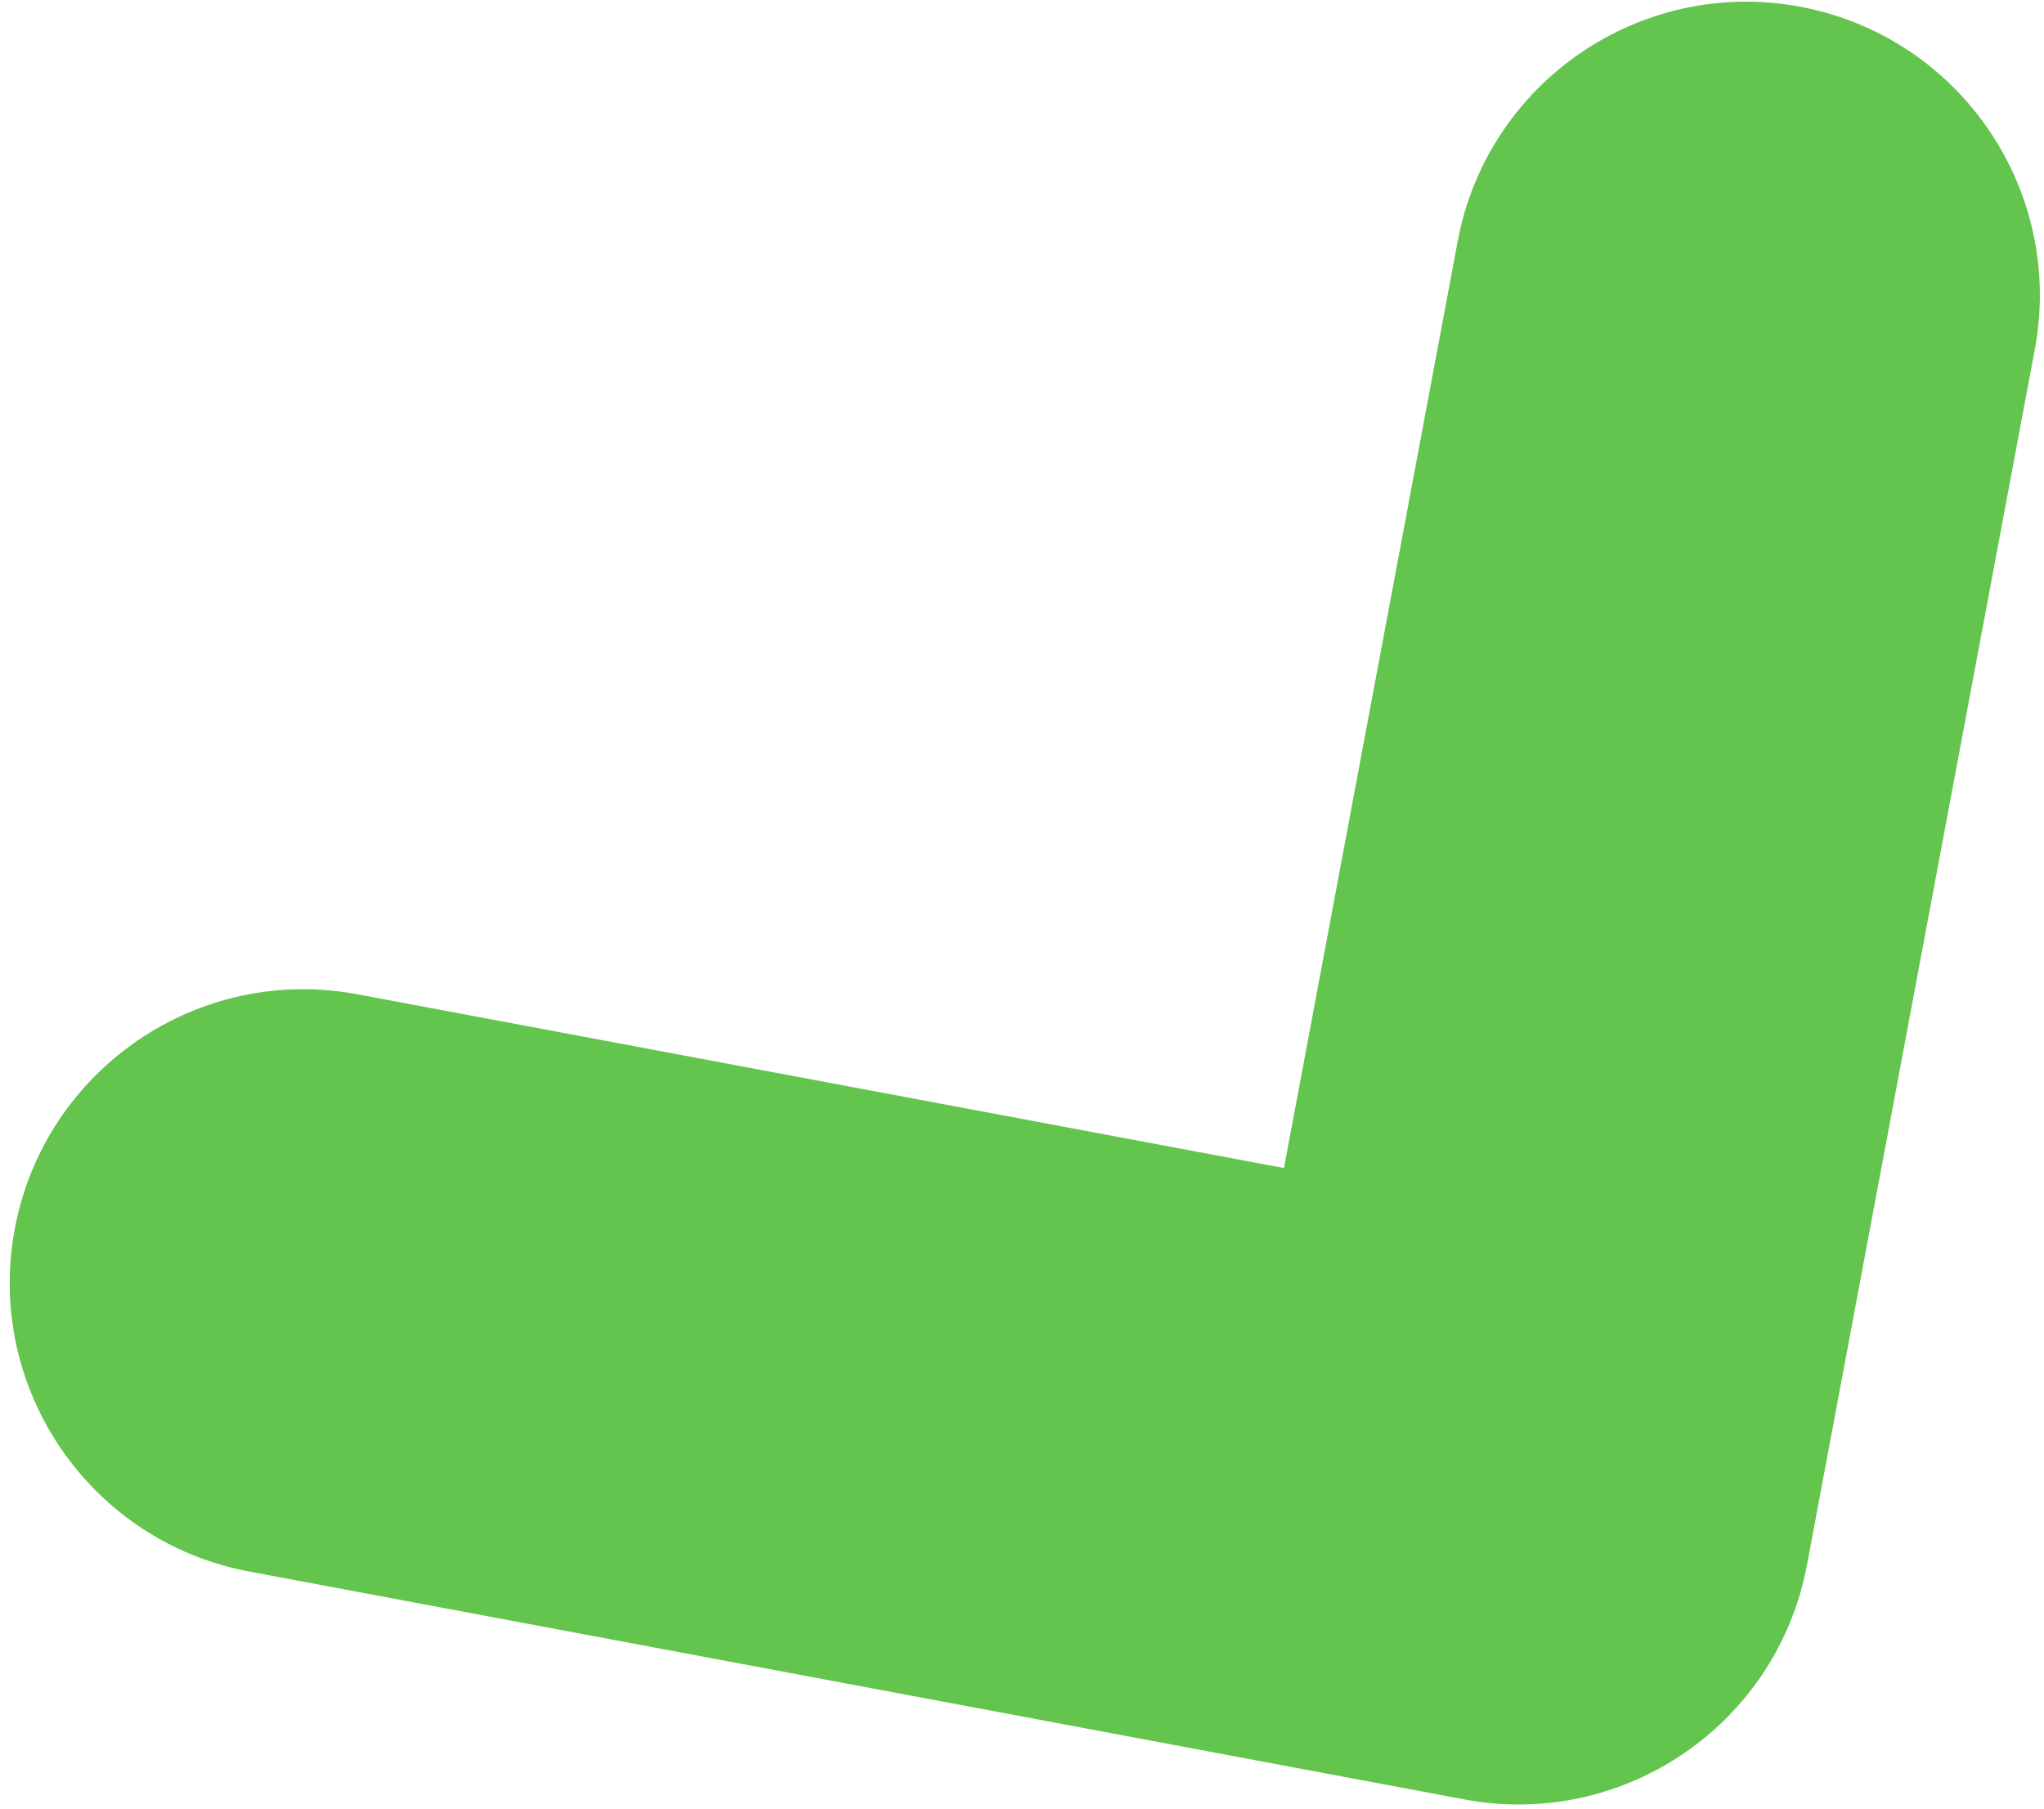 <svg xmlns="http://www.w3.org/2000/svg" width="208" height="184" viewBox="0 0 208 184" fill="none"><path opacity="0.88" fill-rule="evenodd" clip-rule="evenodd" d="M149.203 183.098C149.139 183.087 149.075 183.075 149.011 183.063L25.364 159.881C9.147 156.84 -1.535 141.229 1.505 125.011C4.546 108.794 20.158 98.112 36.375 101.153L130.658 118.83L148.336 24.546C151.376 8.329 166.988 -2.353 183.205 0.688C199.422 3.729 210.104 19.34 207.063 35.557L183.881 159.205C180.936 174.912 166.199 185.426 150.54 183.31C150.095 183.25 149.649 183.179 149.203 183.098Z" fill="#4FBE37"></path></svg>